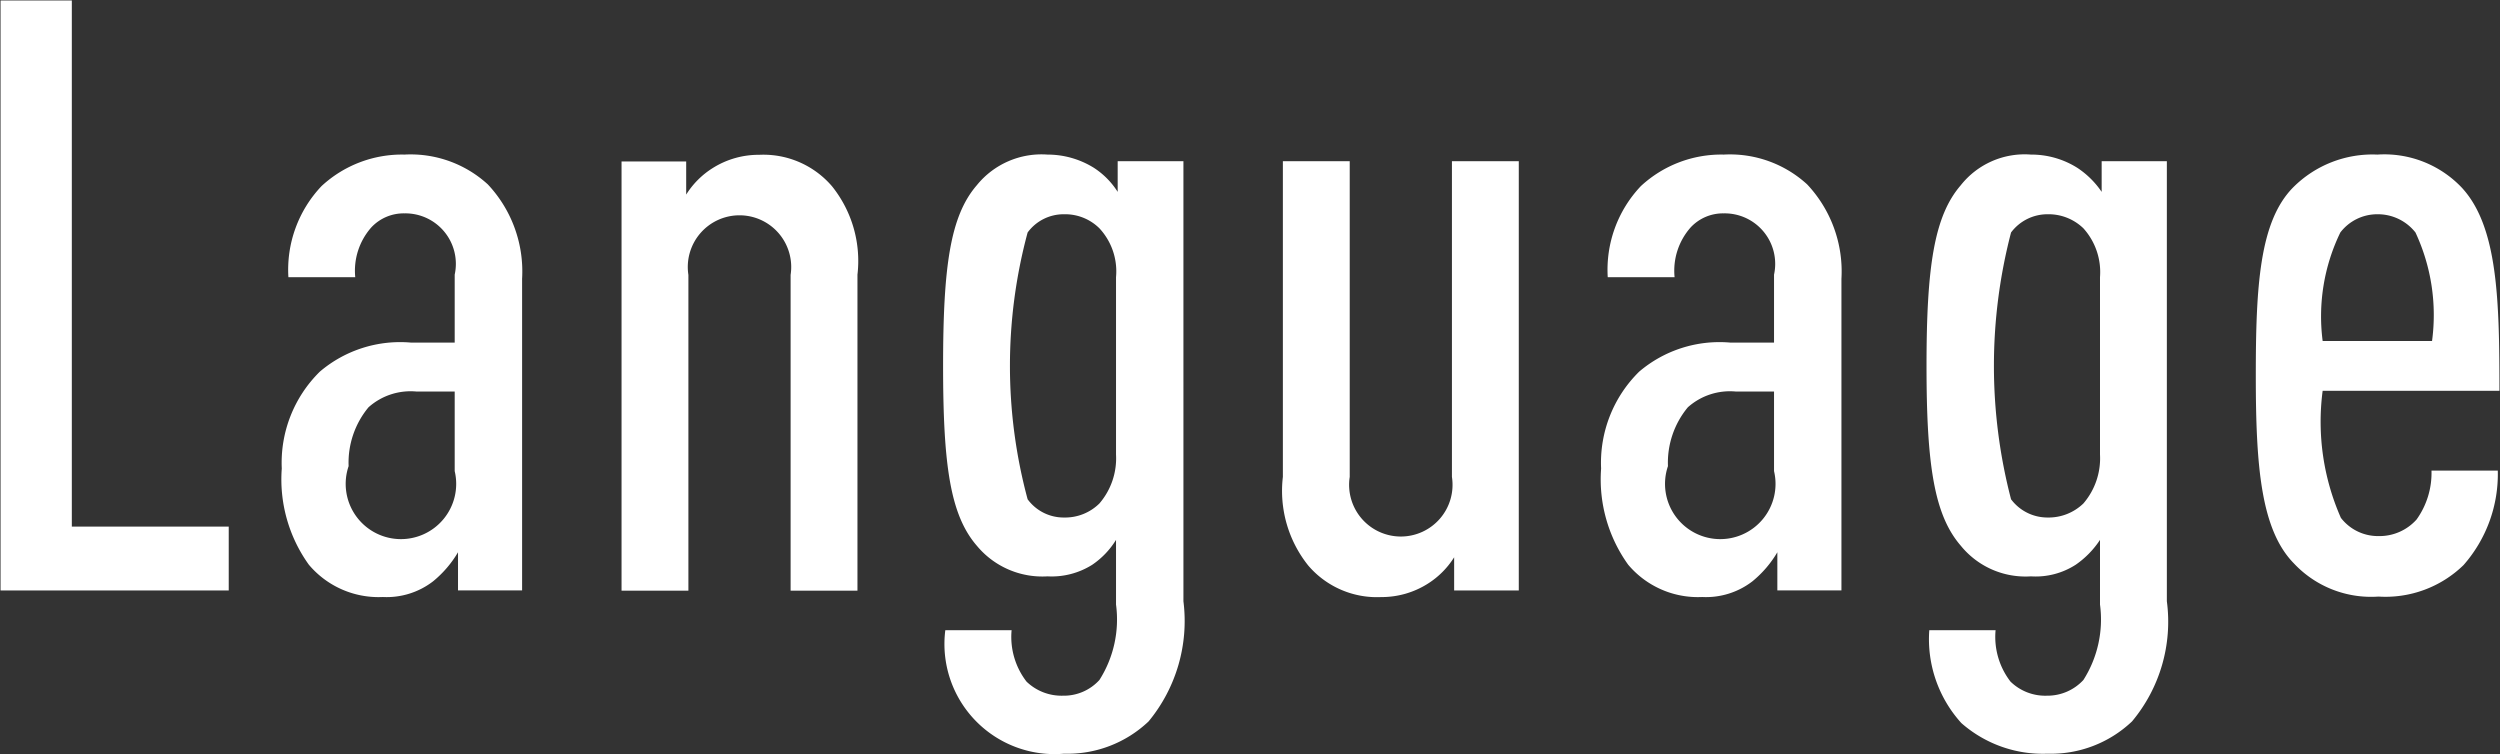 <svg xmlns="http://www.w3.org/2000/svg" width="45.25" height="13.656"><rect width="100%" height="100%" fill="#333333" stroke="none"/><path d="M4.14 10.687V9.532H1.3V.008H.01v10.679h4.13zm5.31 0v-5.64a2.3 2.3 0 00-.62-1.709 2.068 2.068 0 00-1.51-.54 2.141 2.141 0 00-1.5.57 2.2 2.2 0 00-.6 1.649h1.21a1.184 1.184 0 01.29-.9.8.8 0 01.6-.255.914.914 0 01.91 1.109v1.23h-.79a2.243 2.243 0 00-1.65.525 2.314 2.314 0 00-.69 1.755 2.647 2.647 0 00.49 1.74 1.651 1.651 0 001.34.585 1.375 1.375 0 00.91-.285 1.969 1.969 0 00.45-.525v.69h1.16zm-1.22-2.16a1 1 0 11-1.92-.09 1.569 1.569 0 01.36-1.065 1.144 1.144 0 01.87-.285h.69v1.44zm7.29 2.16V4.972a2.159 2.159 0 00-.46-1.6 1.635 1.635 0 00-1.32-.57 1.56 1.56 0 00-.84.24 1.517 1.517 0 00-.48.48v-.6h-1.17v7.769h1.21V4.976a.936.936 0 111.85 0v5.715h1.21zm5.9.195V2.918h-1.19v.555a1.428 1.428 0 00-.43-.435 1.586 1.586 0 00-.84-.24 1.506 1.506 0 00-1.28.555c-.48.555-.61 1.469-.61 3.269s.13 2.7.61 3.255a1.54 1.54 0 001.28.555 1.378 1.378 0 00.81-.21 1.484 1.484 0 00.43-.45v1.17a2.04 2.04 0 01-.3 1.365.868.868 0 01-.66.285.913.913 0 01-.66-.255 1.324 1.324 0 01-.27-.93h-1.2a1.993 1.993 0 002.15 2.235 2.13 2.13 0 001.53-.585 2.854 2.854 0 00.63-2.175zM20.2 8.227a1.254 1.254 0 01-.3.885.882.882 0 01-.64.255.809.809 0 01-.66-.33 9.269 9.269 0 010-4.829.809.809 0 01.66-.33.882.882 0 01.64.255 1.145 1.145 0 01.3.884v3.21zm7.29 2.46V2.918h-1.21v5.714a.936.936 0 11-1.85 0V2.918h-1.21v5.714a2.16 2.16 0 00.46 1.605 1.635 1.635 0 001.32.57 1.56 1.56 0 00.84-.24 1.517 1.517 0 00.48-.48v.6h1.17zm5.84 0v-5.64a2.3 2.3 0 00-.62-1.709 2.068 2.068 0 00-1.51-.54 2.141 2.141 0 00-1.5.57 2.2 2.2 0 00-.6 1.649h1.21a1.184 1.184 0 01.29-.9.8.8 0 01.6-.255.914.914 0 01.91 1.109v1.23h-.79a2.243 2.243 0 00-1.65.525 2.314 2.314 0 00-.69 1.755 2.647 2.647 0 00.49 1.74 1.651 1.651 0 001.34.585 1.375 1.375 0 00.91-.285 1.969 1.969 0 00.45-.525v.69h1.16zm-1.22-2.16a1 1 0 11-1.92-.09 1.569 1.569 0 01.36-1.065 1.144 1.144 0 01.87-.285h.69v1.44zm7.11 2.355V2.918h-1.18v.555a1.581 1.581 0 00-.44-.435 1.56 1.56 0 00-.84-.24 1.474 1.474 0 00-1.27.555c-.48.555-.62 1.469-.62 3.269s.14 2.7.62 3.255a1.508 1.508 0 001.27.555 1.338 1.338 0 00.81-.21 1.643 1.643 0 00.44-.45v1.17a2.04 2.04 0 01-.3 1.365.884.884 0 01-.66.285.9.9 0 01-.66-.255 1.324 1.324 0 01-.27-.93h-1.2a2.26 2.26 0 00.58 1.68 2.234 2.234 0 001.56.555 2.13 2.13 0 001.53-.585 2.814 2.814 0 00.63-2.175zm-1.21-2.655a1.254 1.254 0 01-.3.885.906.906 0 01-.65.255.823.823 0 01-.66-.33 9.558 9.558 0 010-4.829.823.823 0 01.66-.33.906.906 0 01.65.255 1.183 1.183 0 01.3.884v3.21zm7.23-1.14c0-1.665-.03-2.984-.68-3.689a1.932 1.932 0 00-1.53-.6 2.027 2.027 0 00-1.53.6c-.6.615-.67 1.769-.67 3.4s.09 2.79.69 3.4a1.914 1.914 0 001.53.6 2.025 2.025 0 001.54-.57 2.492 2.492 0 00.62-1.71h-1.2a1.445 1.445 0 01-.27.885.9.9 0 01-.69.3.847.847 0 01-.68-.33 4.308 4.308 0 01-.33-2.3h3.2zm-1.22-.915h-1.98a3.478 3.478 0 01.32-1.964.841.841 0 01.67-.33.867.867 0 01.69.33 3.531 3.531 0 01.3 1.964z" fill="#fff" fill-rule="evenodd"/></svg>